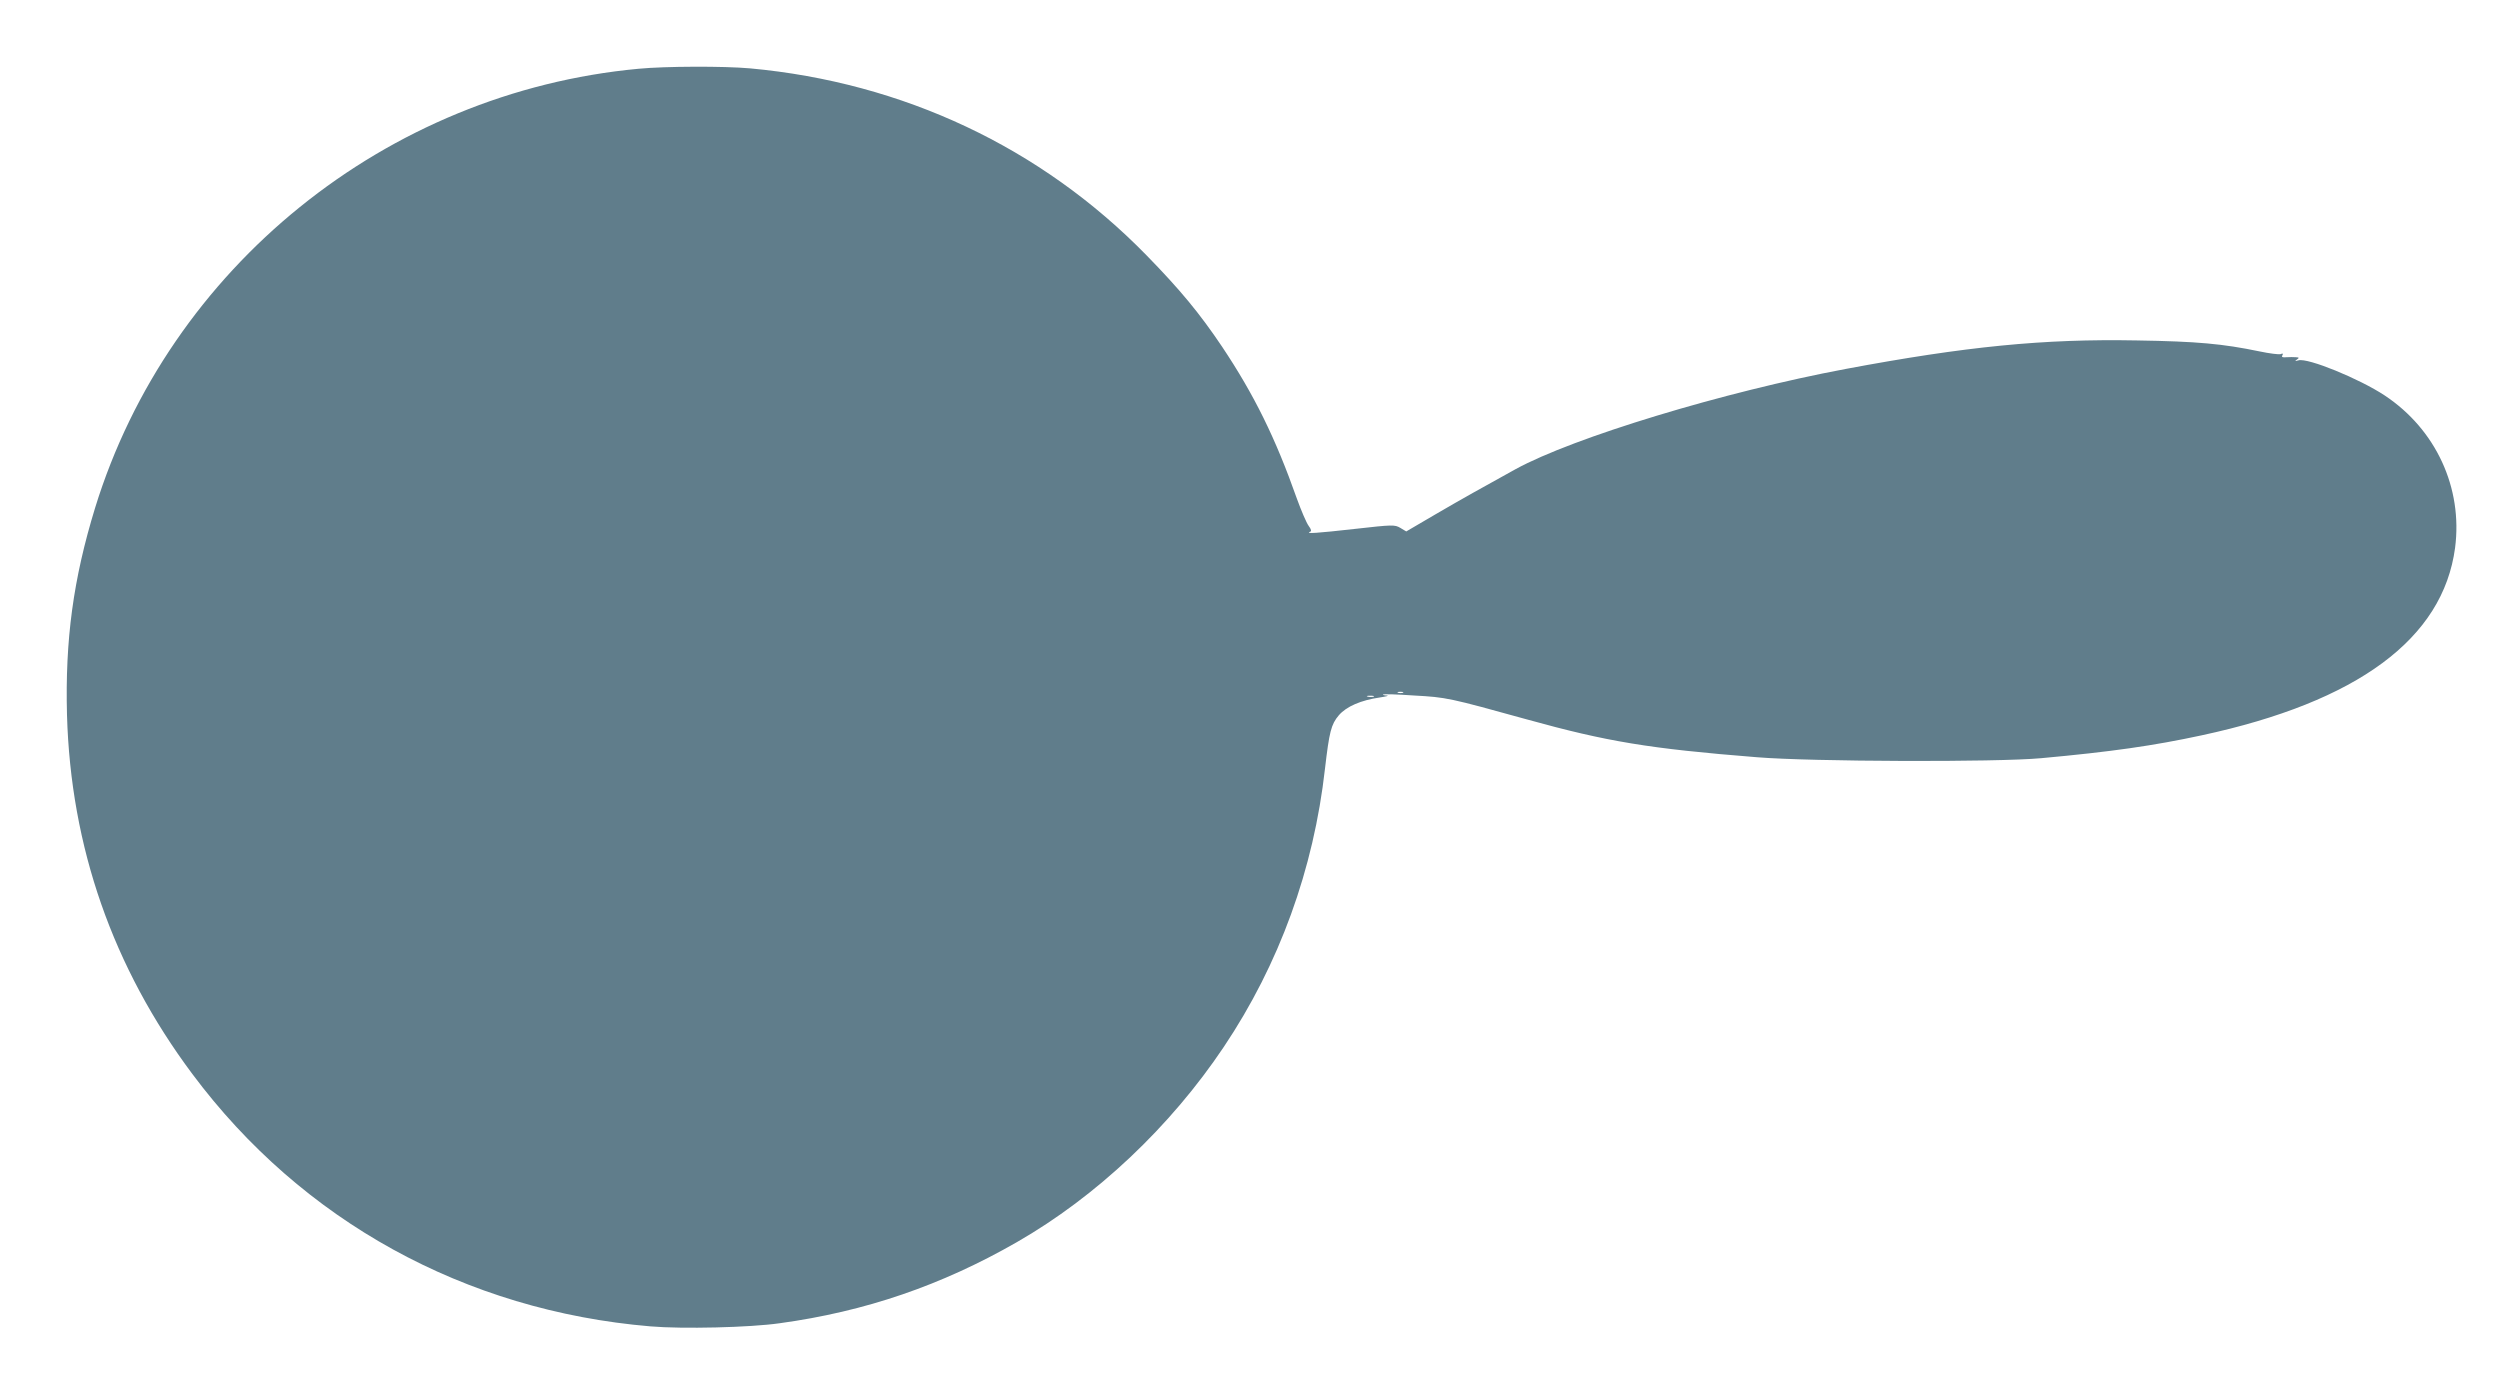 <?xml version="1.0" standalone="no"?>
<!DOCTYPE svg PUBLIC "-//W3C//DTD SVG 20010904//EN"
 "http://www.w3.org/TR/2001/REC-SVG-20010904/DTD/svg10.dtd">
<svg version="1.0" xmlns="http://www.w3.org/2000/svg"
 width="1280pt" height="714pt" viewBox="0 0 1280 714"
 preserveAspectRatio="xMidYMid meet">
<g transform="translate(0,714) scale(0.1,-0.1)"
fill="#607d8b" stroke="none">
<path d="M3270 6788 c-1293 -120 -2404 -1018 -2783 -2248 -112 -365 -154 -676
-144 -1060 19 -676 234 -1293 642 -1839 561 -752 1396 -1212 2345 -1292 163
-14 509 -6 662 16 438 60 829 194 1214 415 408 234 786 591 1060 1000 284 424
460 909 518 1425 22 188 31 226 71 273 39 45 113 77 210 91 33 5 49 9 36 10
-13 0 -22 3 -20 5 2 3 74 1 159 -5 166 -9 179 -12 580 -123 408 -113 622 -149
1175 -193 281 -23 1226 -26 1455 -5 361 33 576 64 822 117 800 172 1236 495
1298 960 40 307 -98 606 -360 780 -130 86 -394 194 -442 180 -18 -5 -20 -4 -8
4 13 9 12 11 -5 12 -11 1 -33 1 -49 0 -20 -2 -26 1 -20 10 5 9 2 11 -9 6 -8
-3 -57 3 -109 14 -188 39 -318 51 -628 56 -477 9 -876 -31 -1490 -146 -624
-117 -1394 -351 -1690 -513 -170 -94 -271 -150 -408 -230 l-152 -89 -30 18
c-29 17 -38 17 -233 -5 -196 -22 -255 -26 -230 -15 9 3 7 12 -7 31 -11 15 -38
78 -60 139 -109 309 -218 531 -383 778 -115 171 -215 292 -387 468 -539 552
-1246 885 -2030 957 -134 12 -434 11 -570 -2z m3913 -3195 c-7 -2 -19 -2 -25
0 -7 3 -2 5 12 5 14 0 19 -2 13 -5z m-150 -20 c-7 -2 -21 -2 -30 0 -10 3 -4 5
12 5 17 0 24 -2 18 -5z"/>
</g>
</svg>
